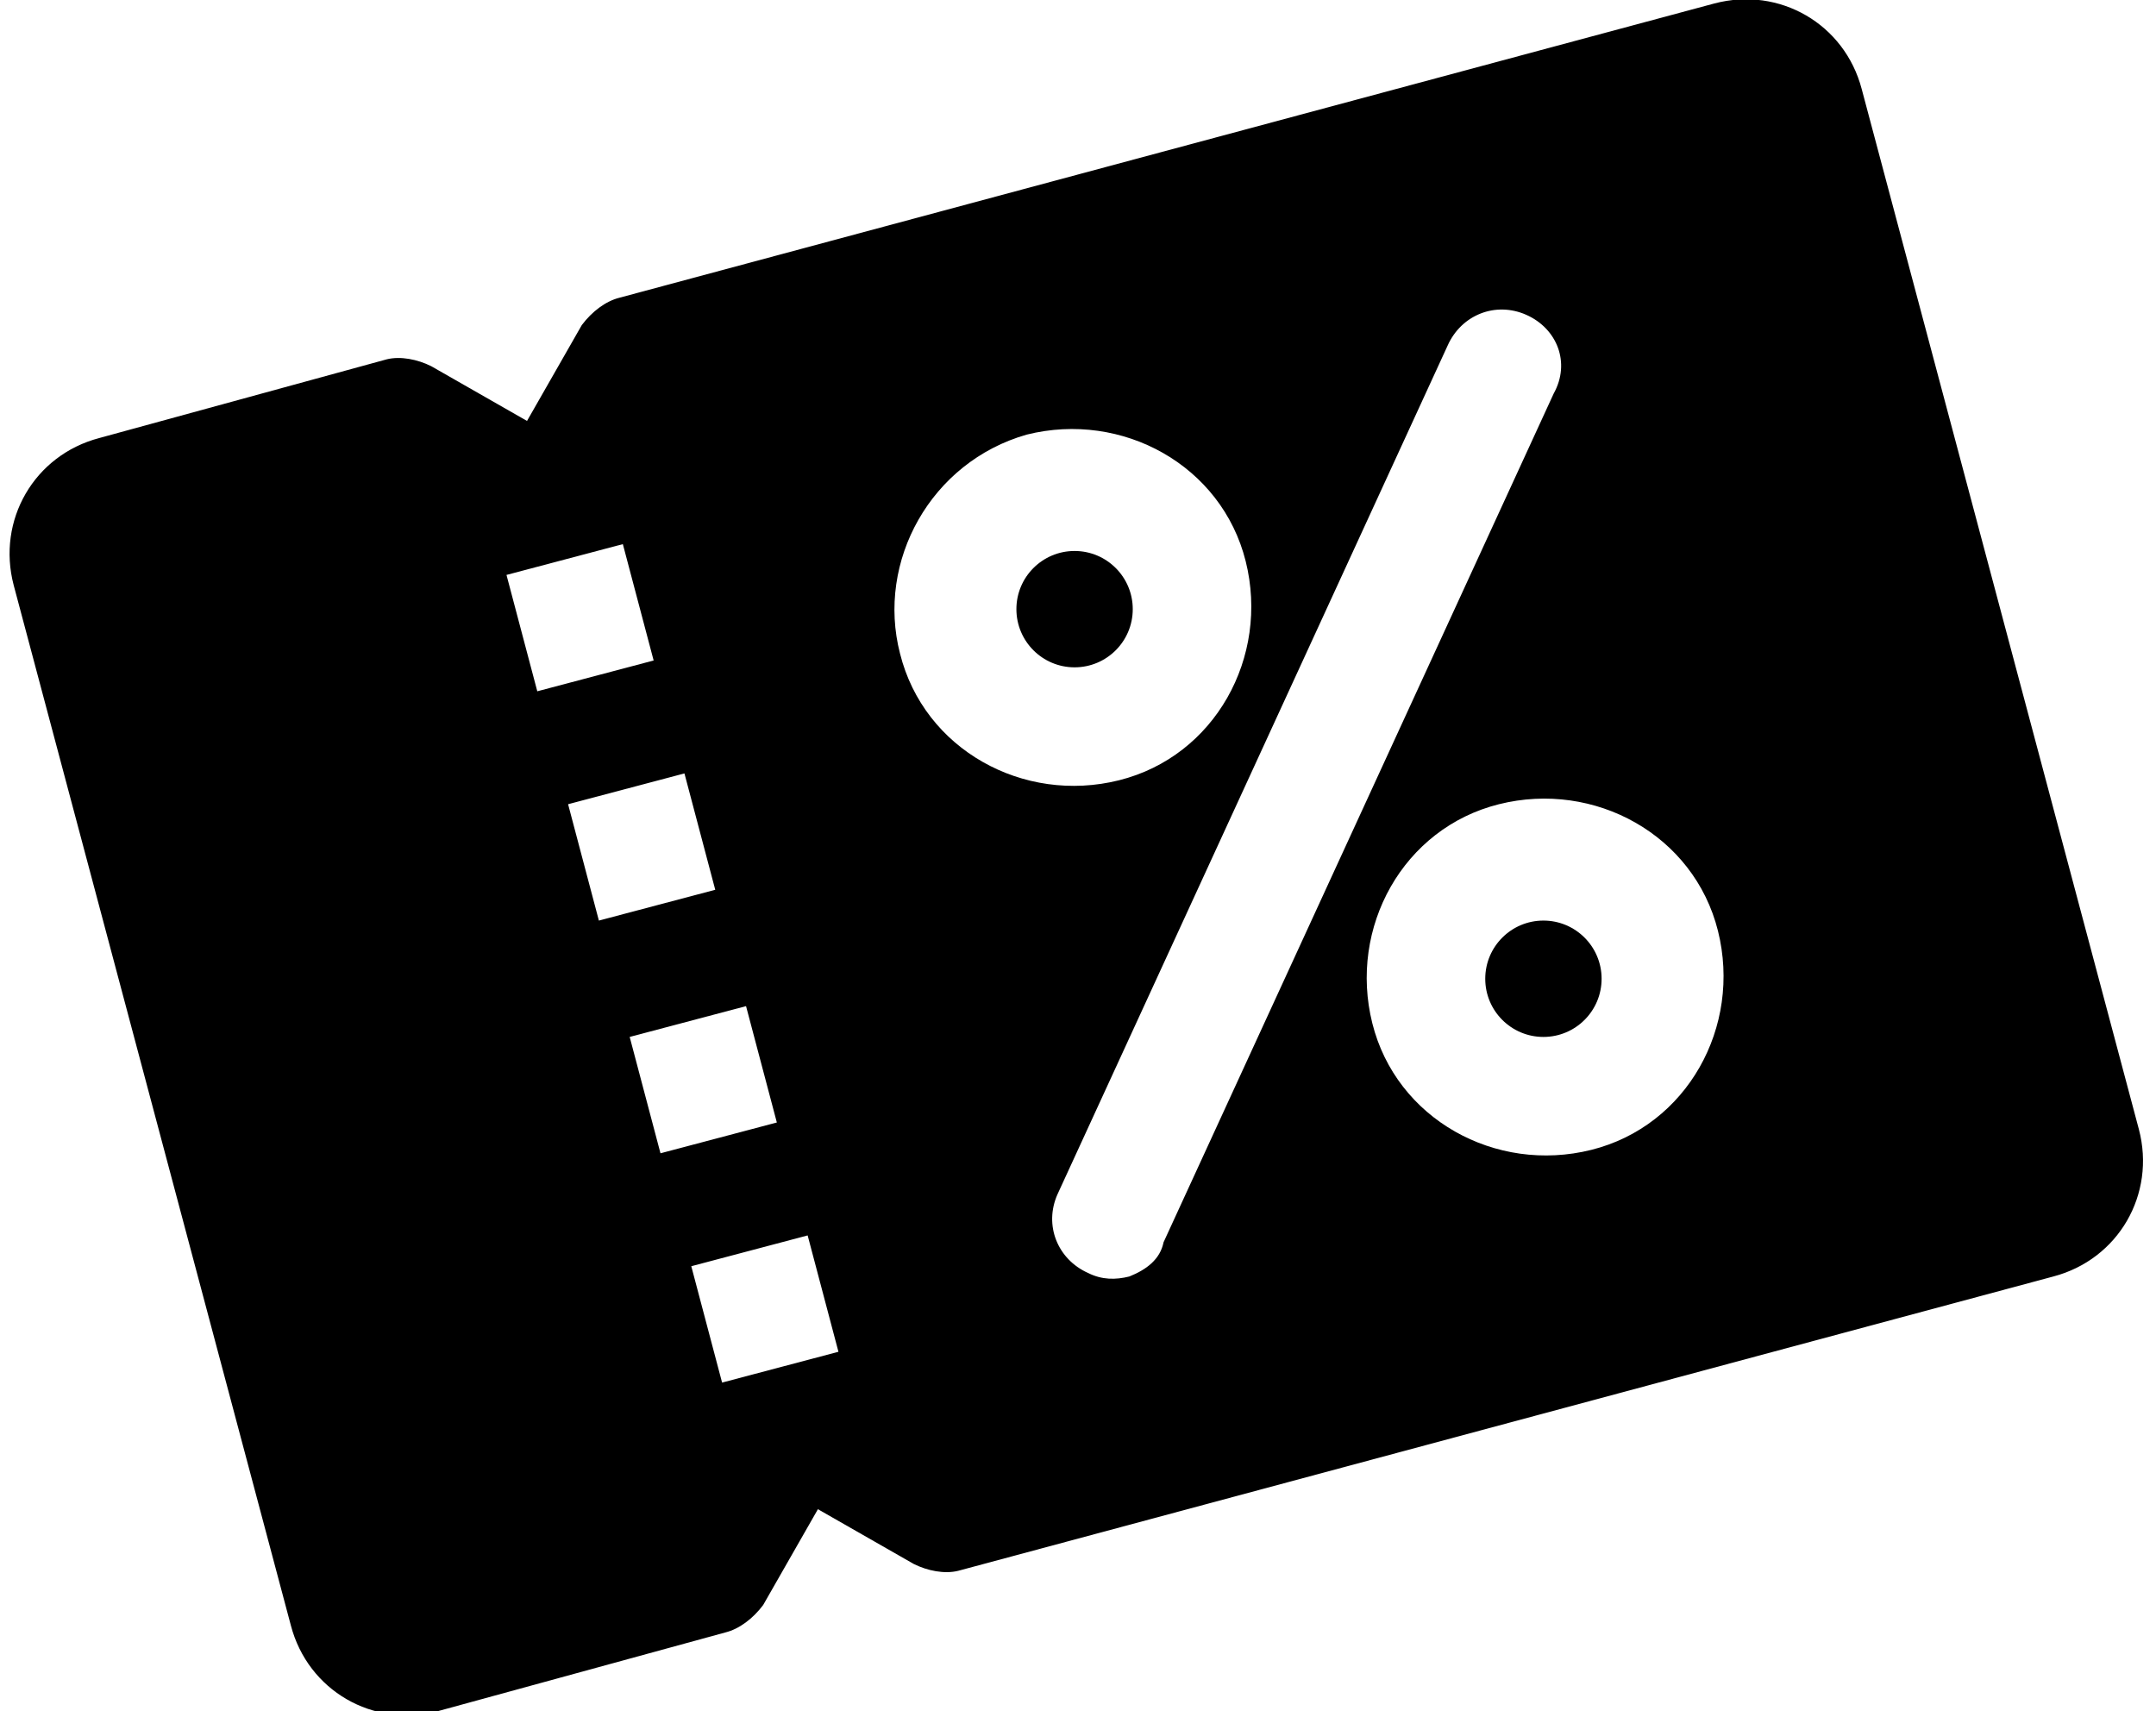 <?xml version="1.0" encoding="utf-8"?>
<!-- Generator: Adobe Illustrator 22.0.1, SVG Export Plug-In . SVG Version: 6.00 Build 0)  -->
<svg version="1.1" id="Capa_1" xmlns="http://www.w3.org/2000/svg" xmlns:xlink="http://www.w3.org/1999/xlink" x="0px" y="0px"
	 viewBox="175.5 372 63 50" style="enable-background:new 175.5 372 63 50;" xml:space="preserve">
<g>
	<circle cx="220.6" cy="400.6" r="1.7"/>
	<circle cx="206.9" cy="389.8" r="1.7"/>
	<path d="M225.6,372.1l-32,8.6c-0.4,0.1-0.8,0.4-1.1,0.8l-1.6,2.8l-2.8-1.6c-0.4-0.2-0.9-0.3-1.3-0.2l-8.4,2.3
		c-1.9,0.5-3,2.4-2.5,4.3l8.1,30.4c0.5,1.9,2.4,3,4.3,2.5l8.4-2.3c0.4-0.1,0.8-0.4,1.1-0.8l1.6-2.8l2.8,1.6c0.4,0.2,0.9,0.3,1.3,0.2
		l32-8.6c1.9-0.5,3-2.4,2.5-4.3l-8.1-30.4C229.4,372.7,227.5,371.6,225.6,372.1z M200,411.5l-3.4,0.9l-0.9-3.4l3.4-0.9L200,411.5z
		 M198.2,404.8l-3.4,0.9l-0.9-3.4l3.4-0.9L198.2,404.8z M196.4,398l-3.4,0.9l-0.9-3.4l3.4-0.9L196.4,398z M194.6,391.3l-3.4,0.9
		l-0.9-3.4l3.4-0.9L194.6,391.3z M205.5,384.7c2.8-0.7,5.7,0.9,6.4,3.7c0.7,2.8-0.9,5.7-3.7,6.4c-2.8,0.7-5.7-0.9-6.4-3.7
		C201.1,388.4,202.7,385.5,205.5,384.7z M208.5,409.3c-0.4,0.1-0.8,0.1-1.2-0.1c-0.9-0.4-1.3-1.4-0.9-2.3l11.4-24.8
		c0.4-0.9,1.4-1.3,2.3-0.9c0.9,0.4,1.3,1.4,0.8,2.3l-11.4,24.8C209.4,408.8,209,409.1,208.5,409.3z M222,405.6
		c-2.8,0.7-5.7-0.9-6.4-3.7c-0.7-2.8,0.9-5.7,3.7-6.4c2.8-0.7,5.7,0.9,6.4,3.7C226.4,402,224.8,404.9,222,405.6z"/>
</g>
</svg>
